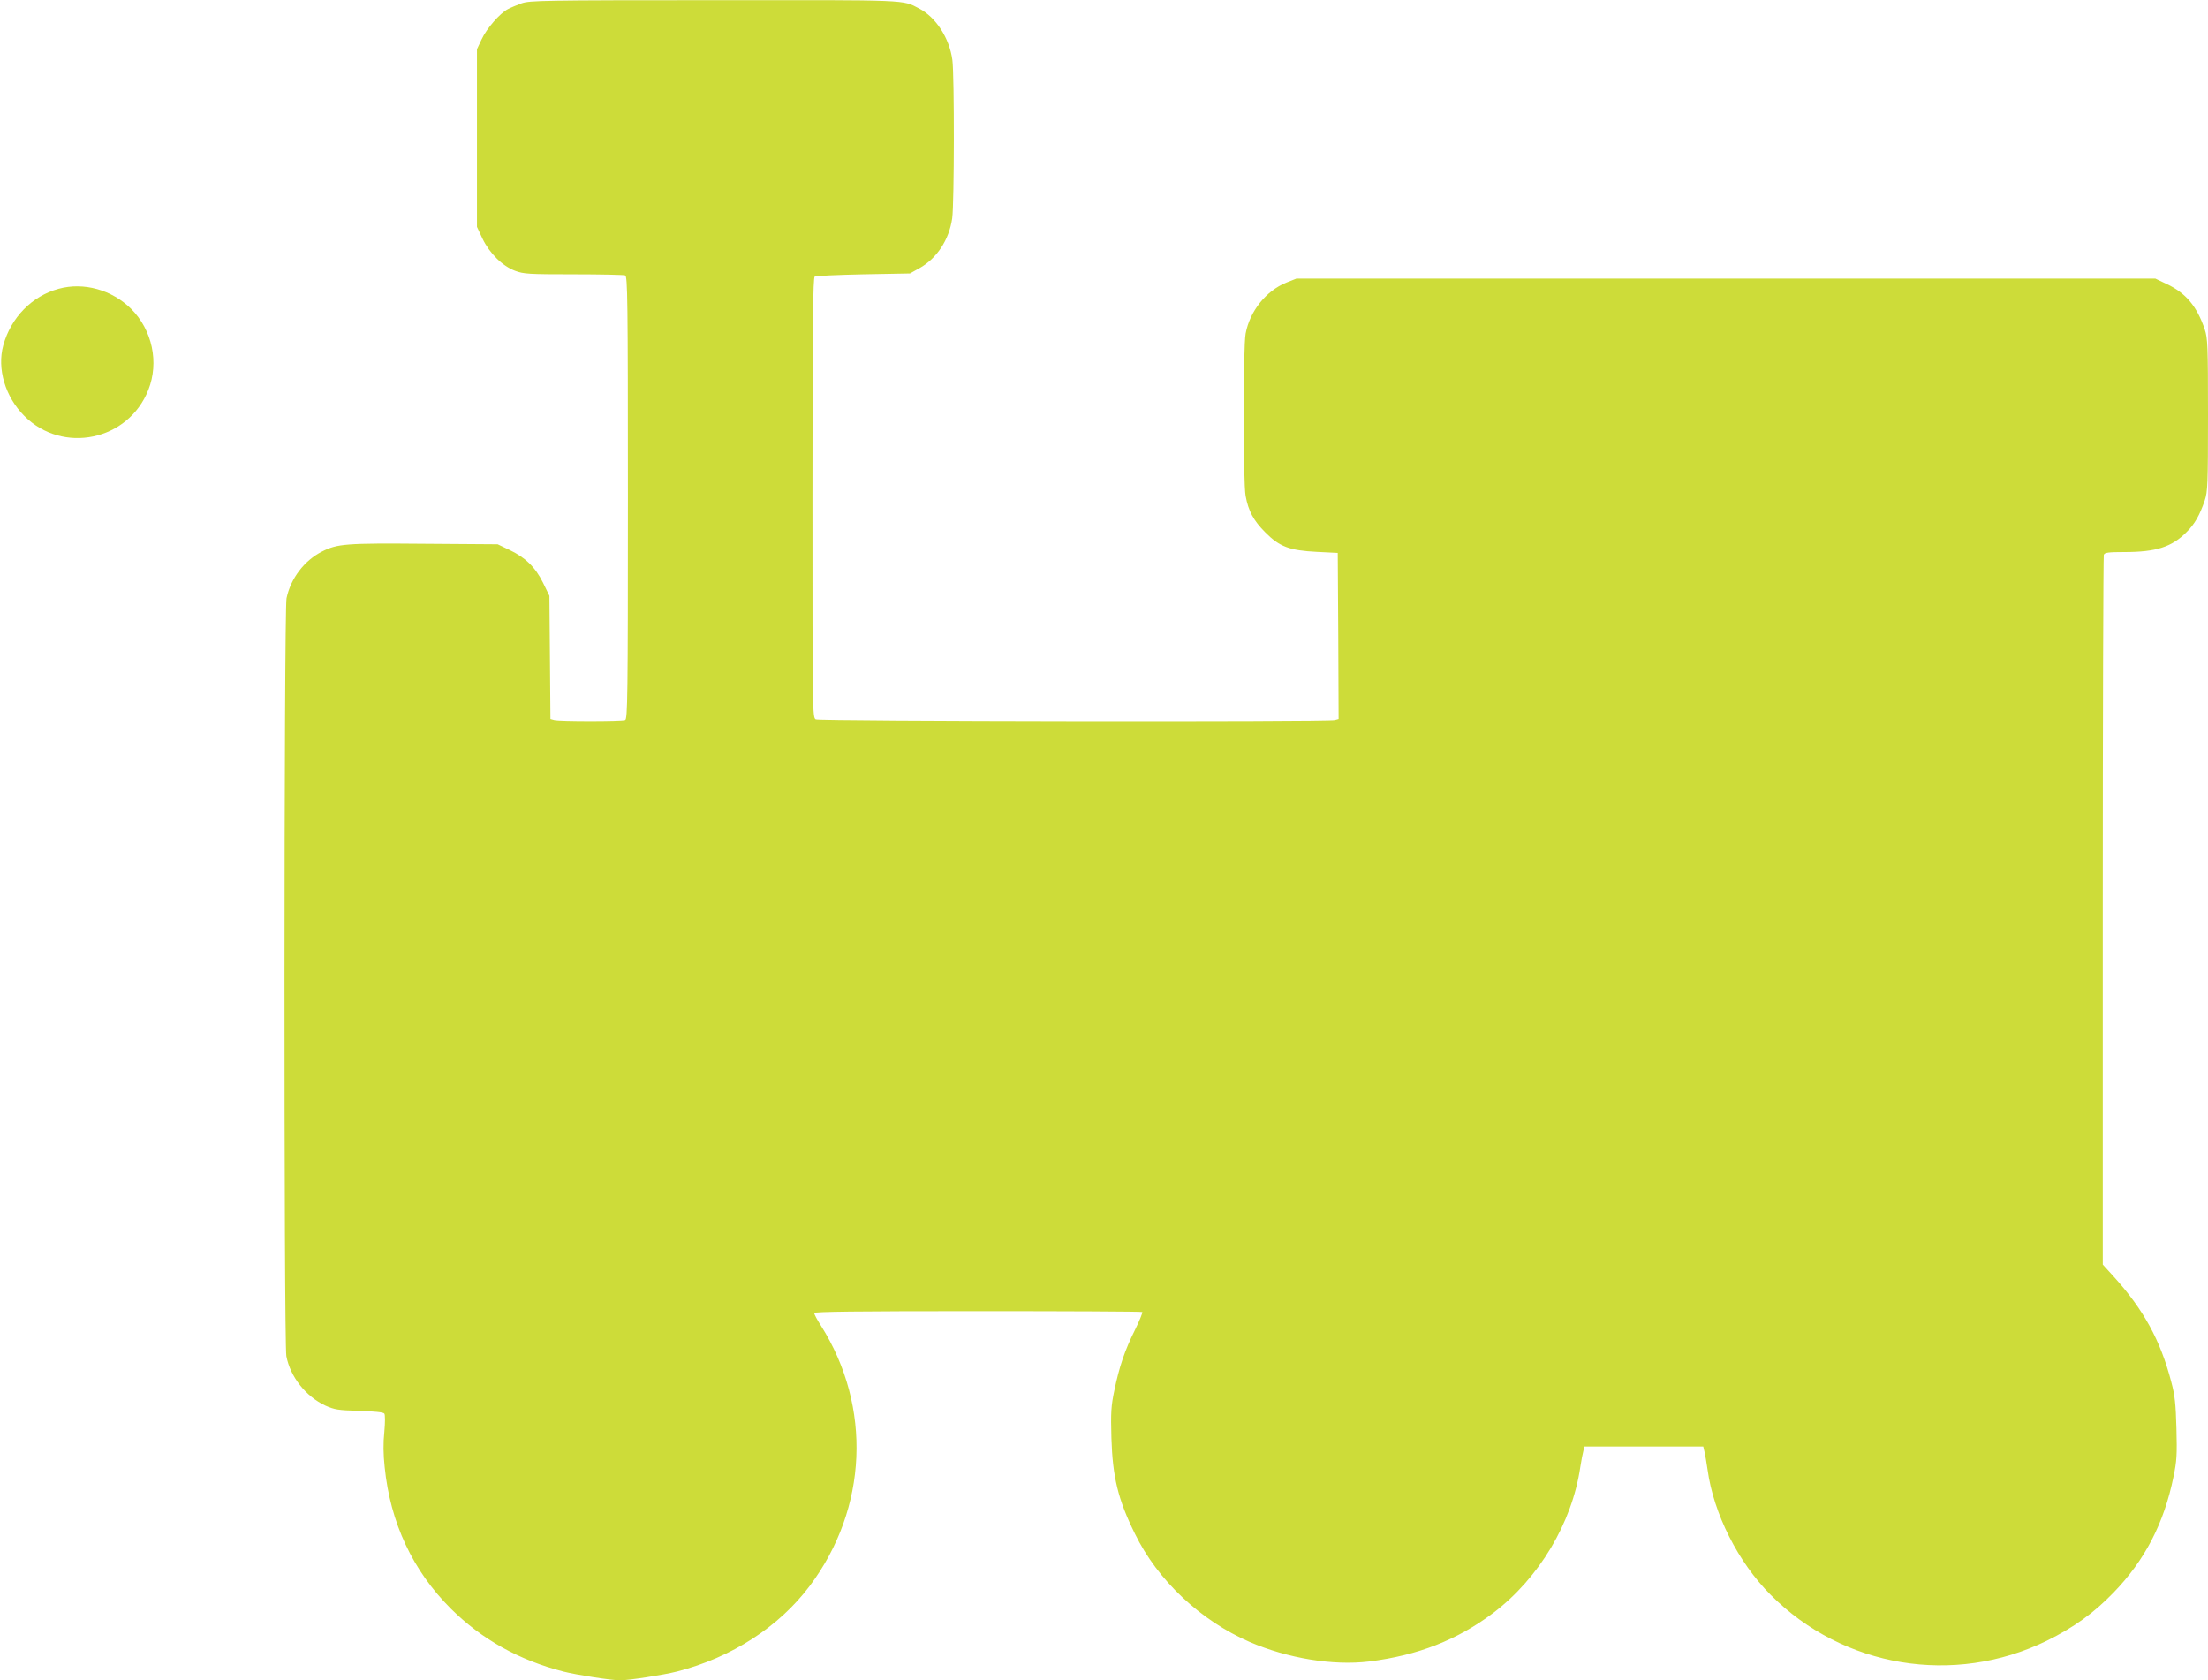 <?xml version="1.0" standalone="no"?>
<!DOCTYPE svg PUBLIC "-//W3C//DTD SVG 20010904//EN"
 "http://www.w3.org/TR/2001/REC-SVG-20010904/DTD/svg10.dtd">
<svg version="1.0" xmlns="http://www.w3.org/2000/svg"
 width="1280pt" height="974pt" viewBox="0 0 1280 974"
 preserveAspectRatio="xMidYMid meet">
<g transform="translate(0,974) scale(0.1,-0.1)"
fill="#cddc39" stroke="none">
<path d="M3024 9721 c-27 -10 -63 -25 -80 -34 -46 -24 -123 -112 -152 -175
l-27 -57 0 -515 0 -515 32 -68 c41 -85 115 -159 190 -187 49 -18 77 -20 338
-20 156 0 290 -3 299 -6 14 -6 16 -128 16 -1289 0 -1161 -2 -1283 -16 -1289
-20 -8 -382 -8 -411 0 l-22 6 -3 357 -3 357 -37 76 c-45 91 -103 147 -196 191
l-67 32 -425 3 c-455 4 -505 0 -593 -45 -103 -52 -182 -156 -206 -271 -15 -71
-16 -4314 -1 -4393 23 -120 113 -234 227 -287 52 -23 73 -27 195 -30 86 -3
141 -8 146 -16 5 -6 5 -51 0 -106 -7 -65 -6 -130 2 -205 33 -323 163 -600 384
-820 179 -178 395 -298 651 -364 79 -20 278 -51 330 -51 52 0 251 31 330 51
316 81 590 258 769 496 337 449 362 1038 65 1509 -22 34 -39 66 -39 73 0 8
244 11 948 11 522 0 951 -2 954 -5 3 -3 -16 -50 -42 -103 -60 -120 -92 -216
-120 -352 -19 -91 -21 -127 -17 -275 7 -227 38 -356 136 -555 132 -271 381
-504 666 -628 221 -95 483 -138 691 -113 283 35 513 125 721 282 266 202 456
521 504 844 6 39 14 81 18 95 l6 25 345 0 344 0 7 -30 c4 -16 12 -64 18 -105
35 -254 177 -536 366 -725 420 -422 1063 -528 1600 -266 156 77 272 160 387
279 182 188 293 402 348 672 19 91 21 128 17 280 -4 144 -9 192 -30 270 -63
242 -161 420 -336 613 l-61 67 0 2049 c0 1127 3 2056 6 2065 5 13 25 16 120
16 182 0 274 29 359 115 48 47 77 99 106 184 17 51 19 93 19 496 0 403 -2 445
-19 496 -45 133 -109 210 -219 262 l-67 32 -2490 0 -2490 0 -58 -23 c-118 -48
-212 -166 -236 -296 -15 -80 -15 -862 0 -941 16 -87 46 -143 114 -211 82 -83
140 -105 300 -113 l120 -6 3 -481 2 -482 -22 -6 c-42 -11 -2988 -7 -3009 4
-19 11 -19 35 -19 1285 0 1008 3 1276 13 1282 6 4 134 10 282 13 l270 5 54 30
c101 56 173 164 191 290 12 86 13 824 1 917 -17 127 -95 248 -193 299 -99 51
-45 49 -1188 48 -999 0 -1068 -2 -1116 -18z"/>
<path d="M340 8066 c-155 -42 -277 -167 -321 -328 -37 -135 11 -298 122 -409
223 -223 603 -144 719 151 63 159 23 347 -100 470 -111 110 -275 156 -420 116z"/>
</g>
</svg>
